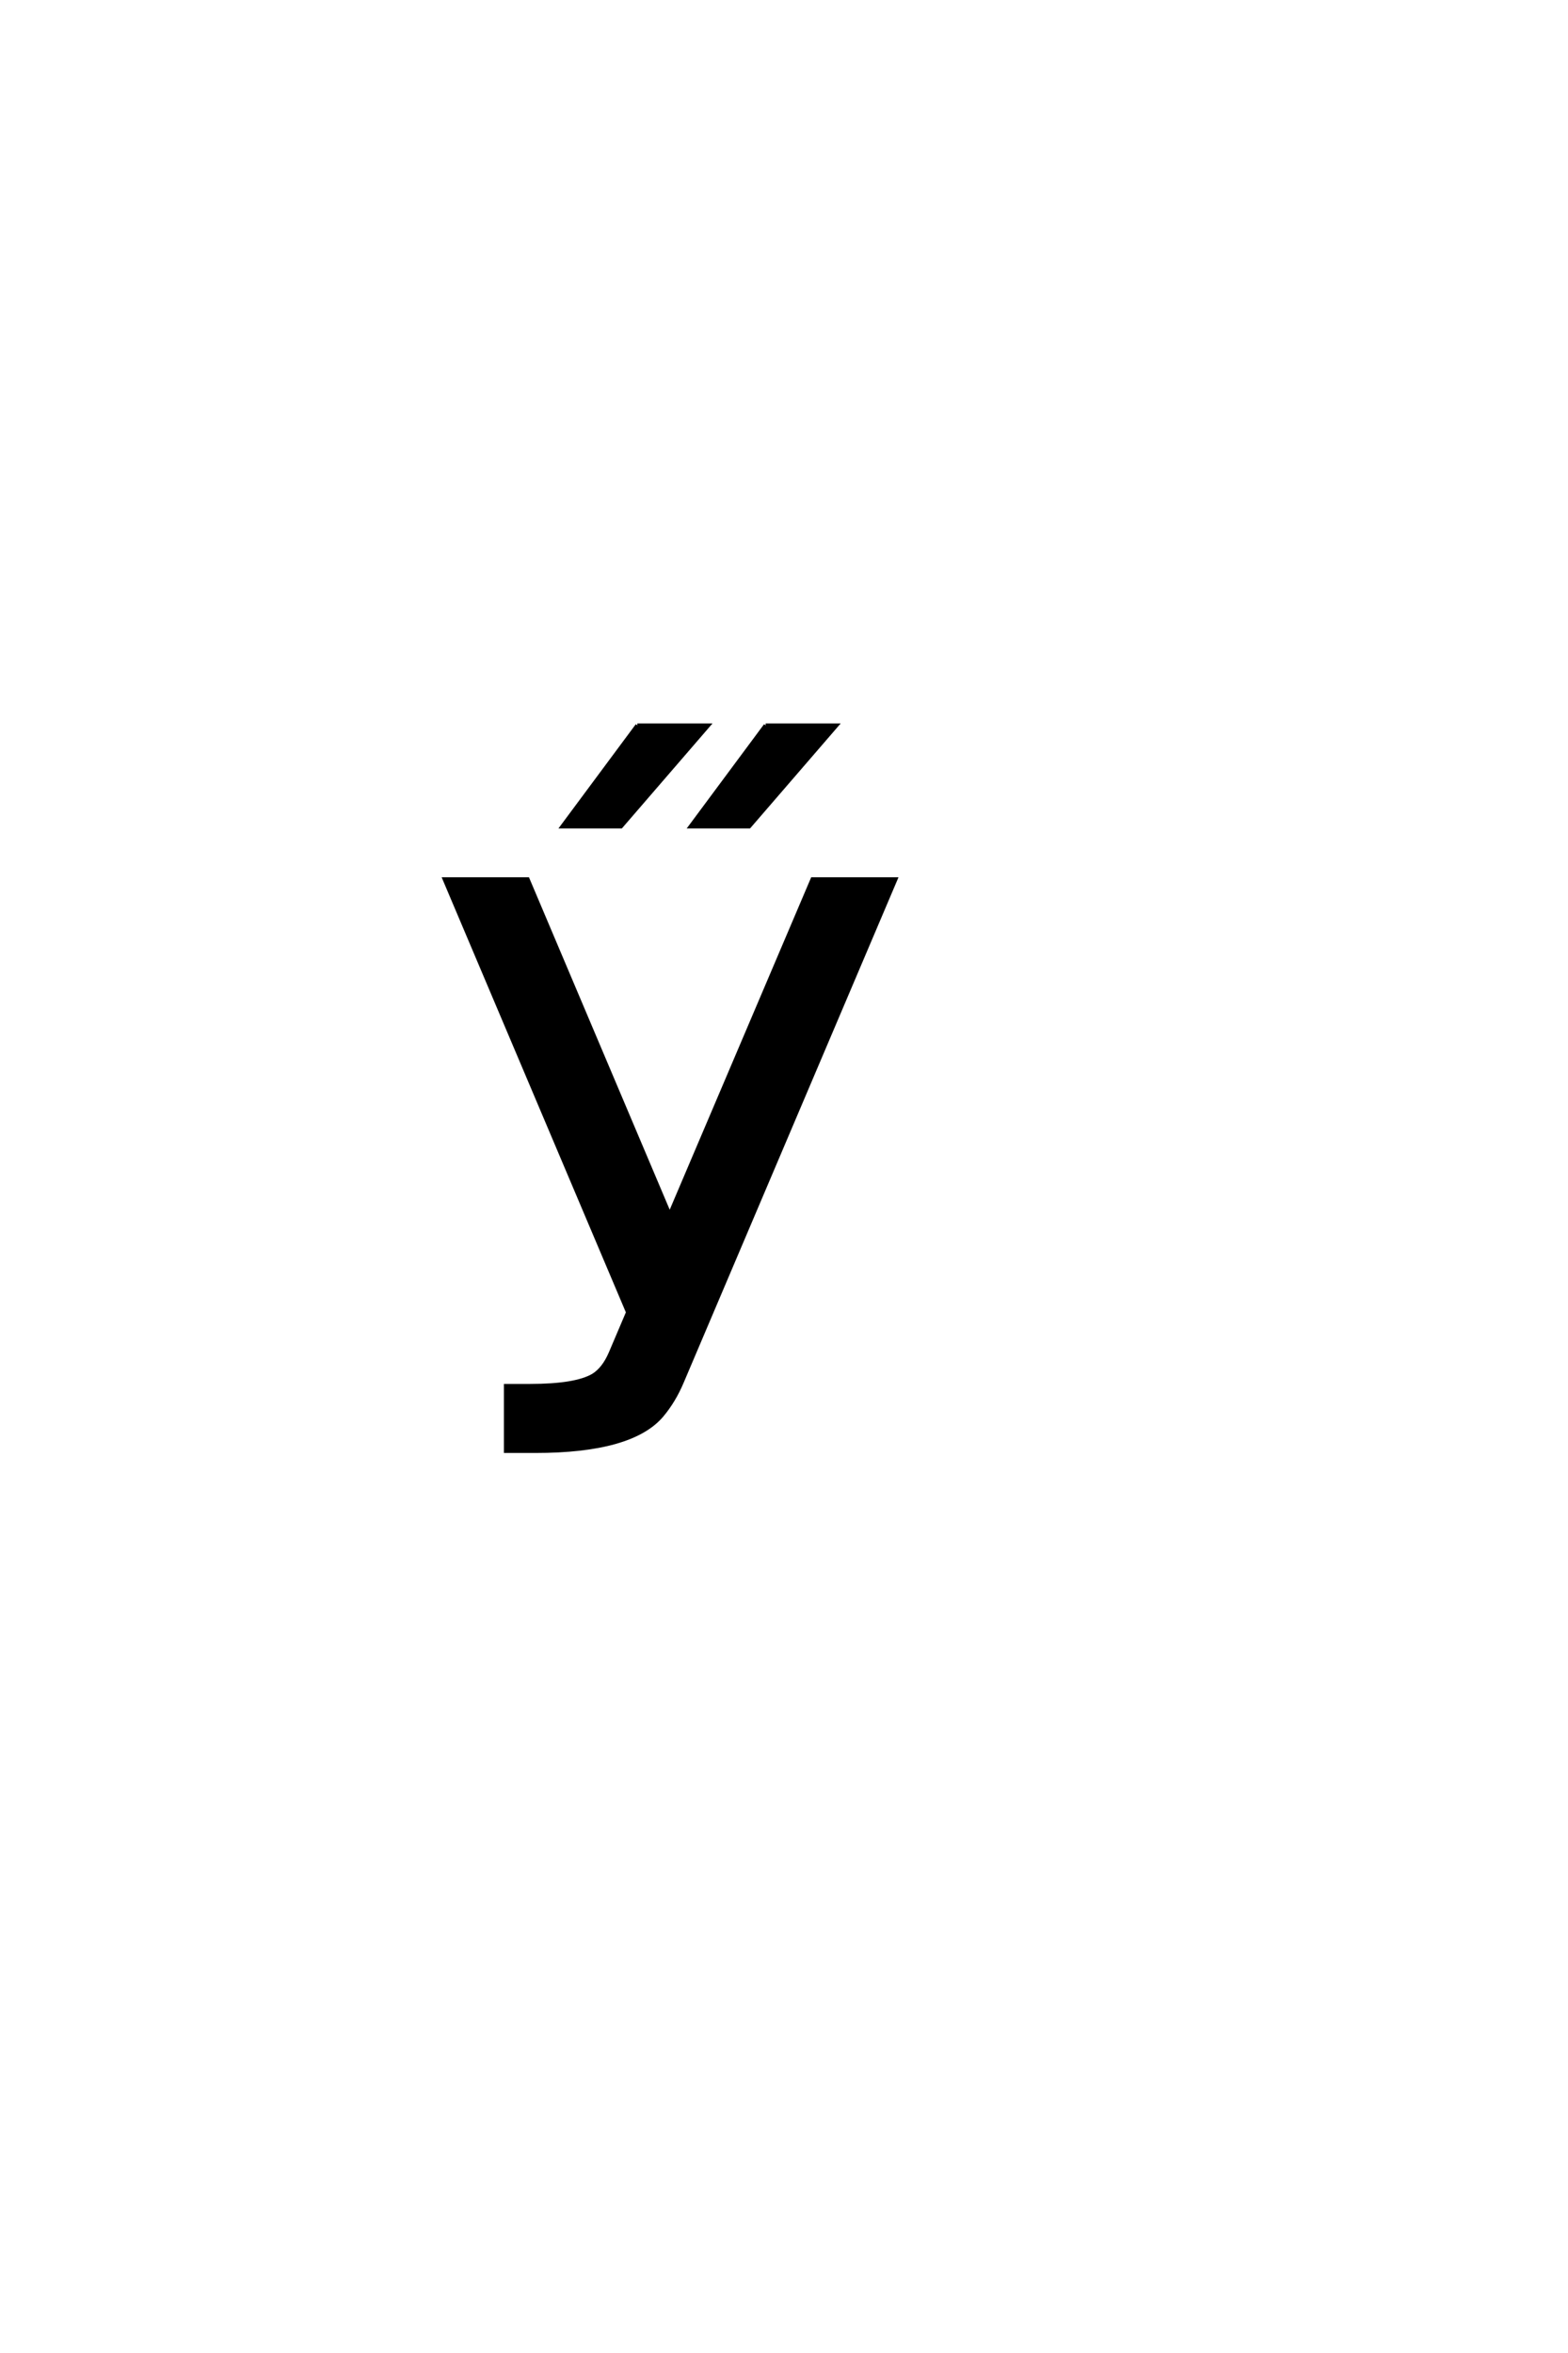 <?xml version='1.0' encoding='UTF-8'?>
<!DOCTYPE svg PUBLIC "-//W3C//DTD SVG 1.0//EN"
"http://www.w3.org/TR/2001/REC-SVG-20010904/DTD/svg10.dtd">

<svg xmlns='http://www.w3.org/2000/svg' version='1.0' width='40.0' height='60.0'>

 <g transform='scale(0.1 -0.1) translate(110.0 -370.0)'>
  <path d='M85.312 185.031
L103.375 185.031
L81.109 159.25
L66.172 159.25
L85.312 185.031
L85.312 185.031
M52.594 185.031
L70.672 185.031
L48.406 159.25
L33.453 159.25
L52.594 185.031
L52.594 185.031
M63.969 17.672
Q61.922 12.797 58.797 9.078
Q51.078 0 26.562 0
L19.047 0
L19.047 16.609
L25.203 16.609
Q36.812 16.609 41.312 19.234
Q44.047 20.906 45.797 25
L50.203 35.359
L3.422 145.797
L24.609 145.797
L60.844 60.25
L97.266 145.797
L118.453 145.797
L63.969 17.672
' style='fill: #000000; stroke: #000000'/>
 </g>
</svg>
